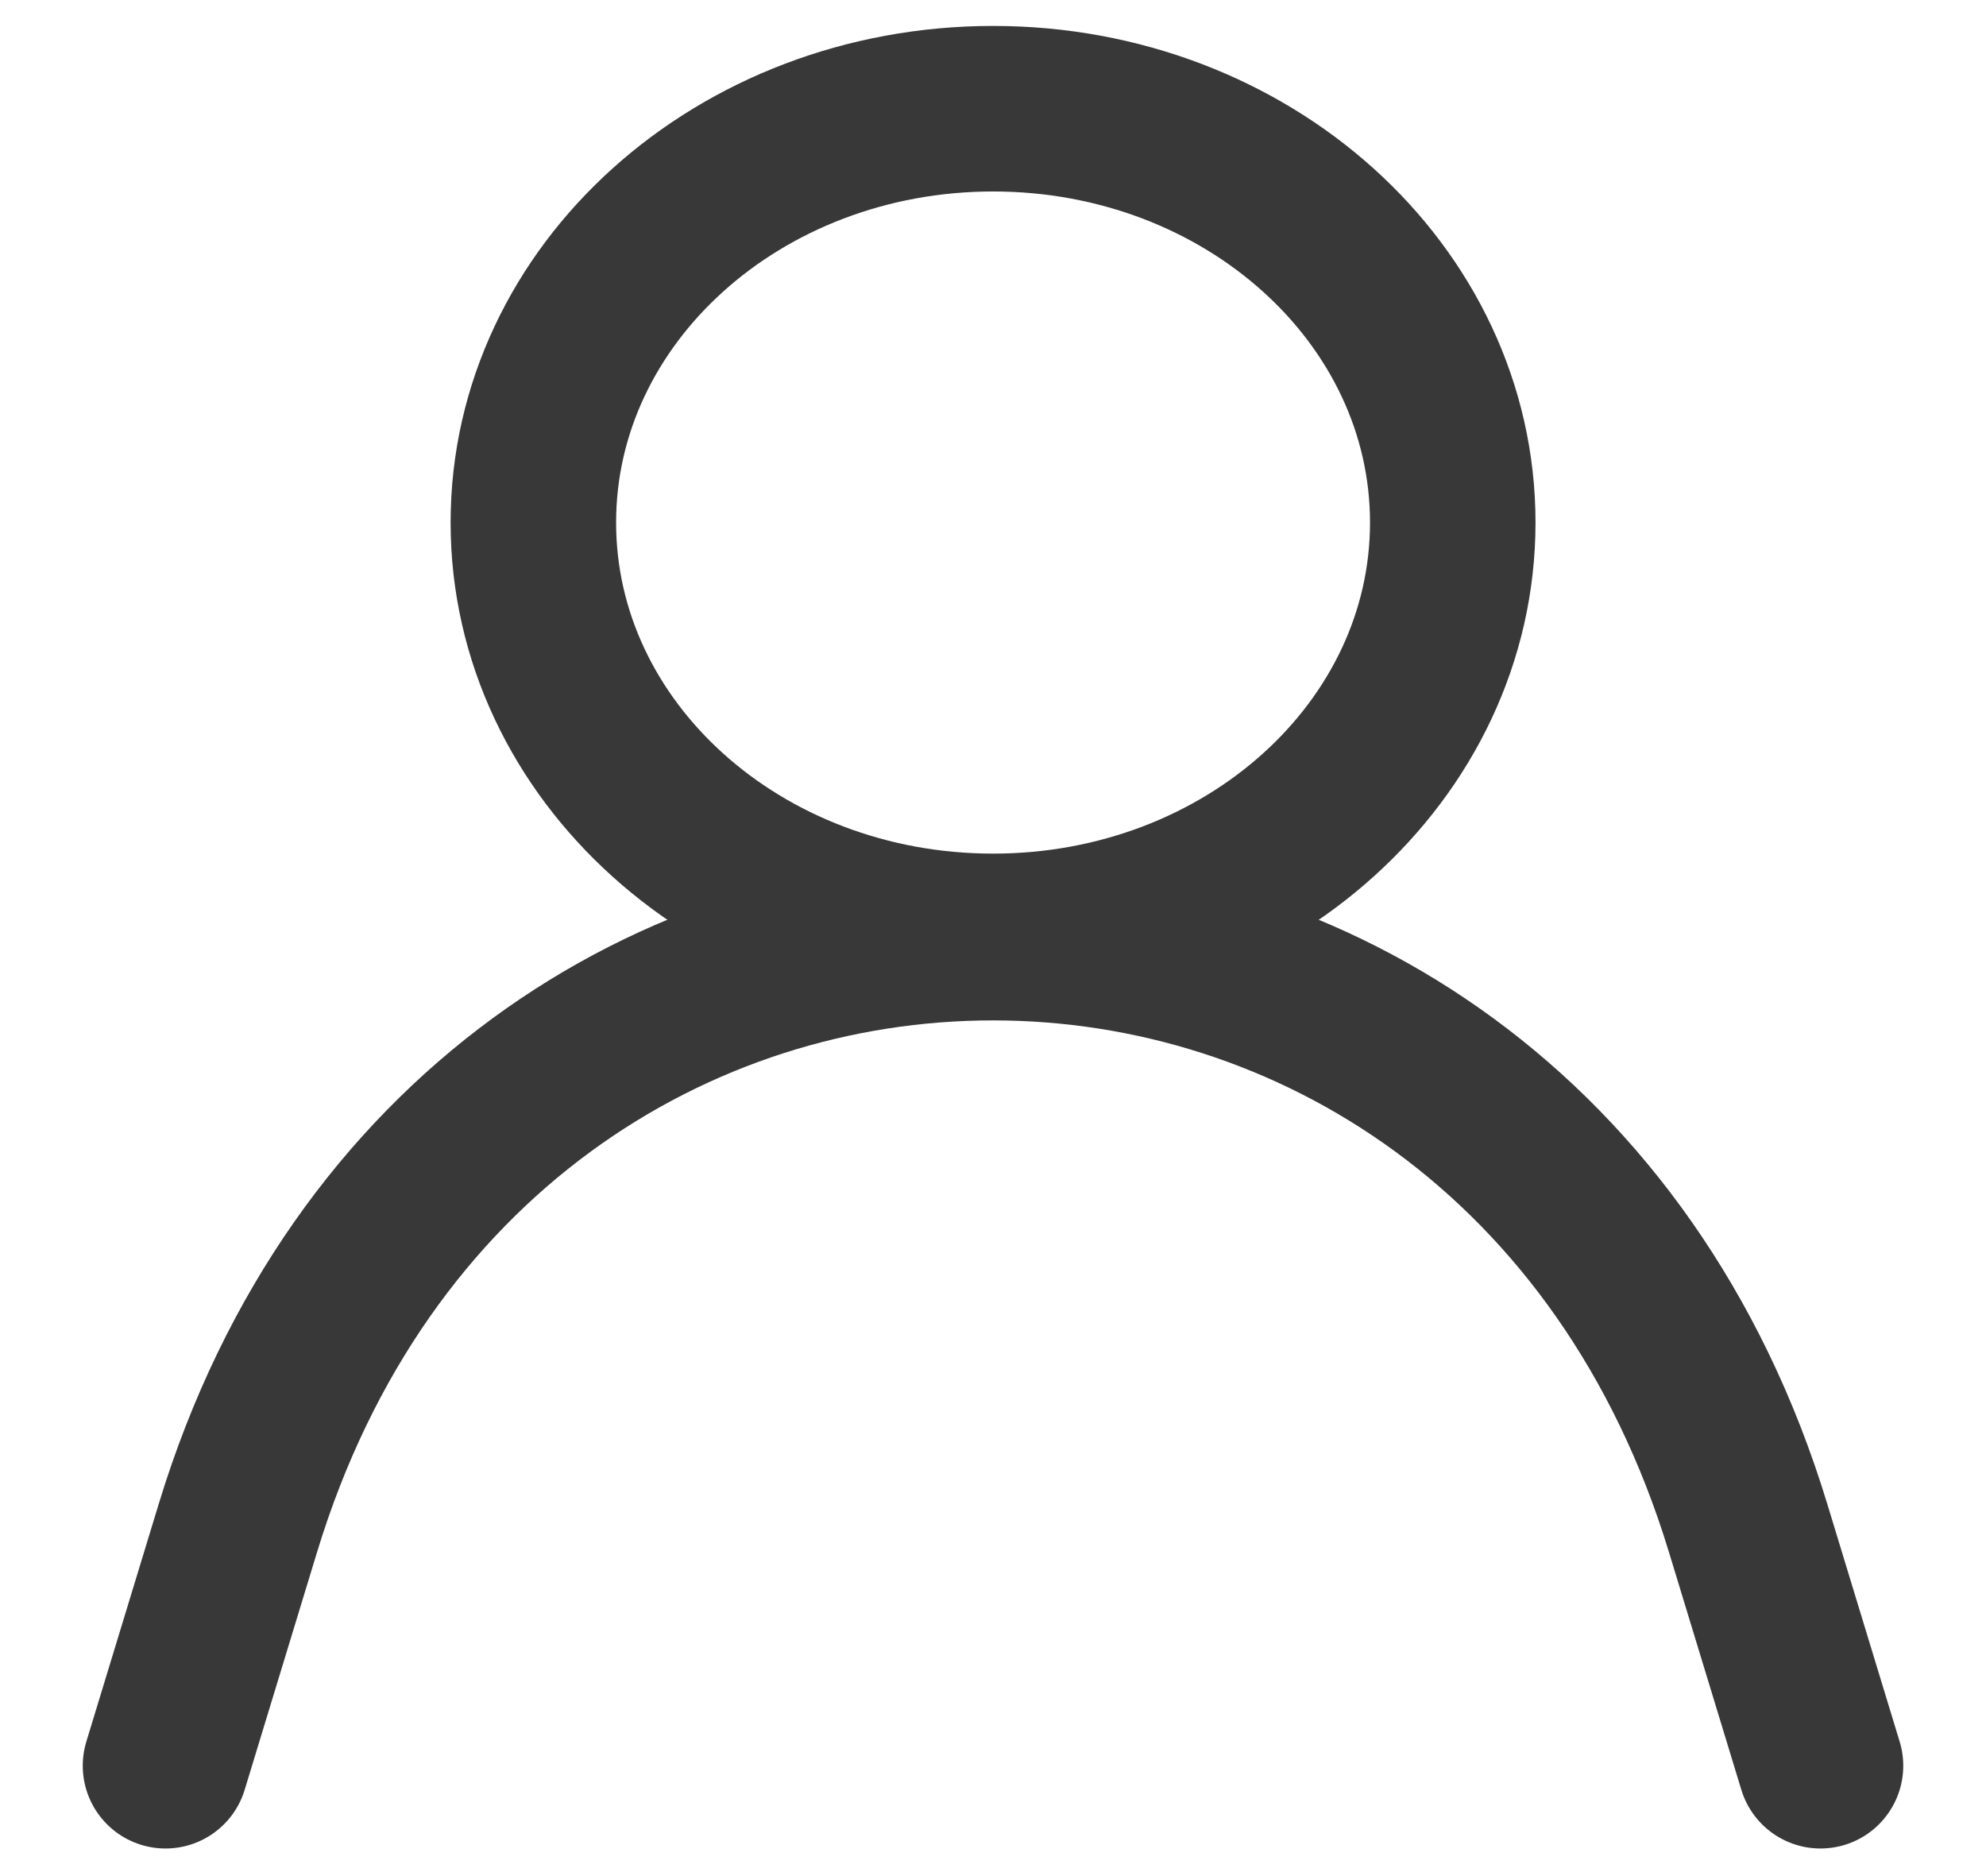 <svg width="18" height="17" viewBox="0 0 18 17" fill="none" xmlns="http://www.w3.org/2000/svg">
<g id="Layer">
<path id="Vector" d="M1.5 16L2.158 13.84C4.333 6.715 13.667 6.715 15.842 13.84L16.5 16" stroke="#383838" stroke-width="1.5" stroke-linecap="round" stroke-linejoin="round"/>
<path id="Vector_2" d="M9.001 8.485C11.302 8.485 13.167 6.806 13.167 4.735C13.167 2.664 11.302 0.985 9.001 0.985C6.699 0.985 4.834 2.664 4.834 4.735C4.834 6.806 6.699 8.485 9.001 8.485Z" stroke="#383838" stroke-width="1.5" stroke-linecap="round" stroke-linejoin="bevel"/>
</g>
</svg>
